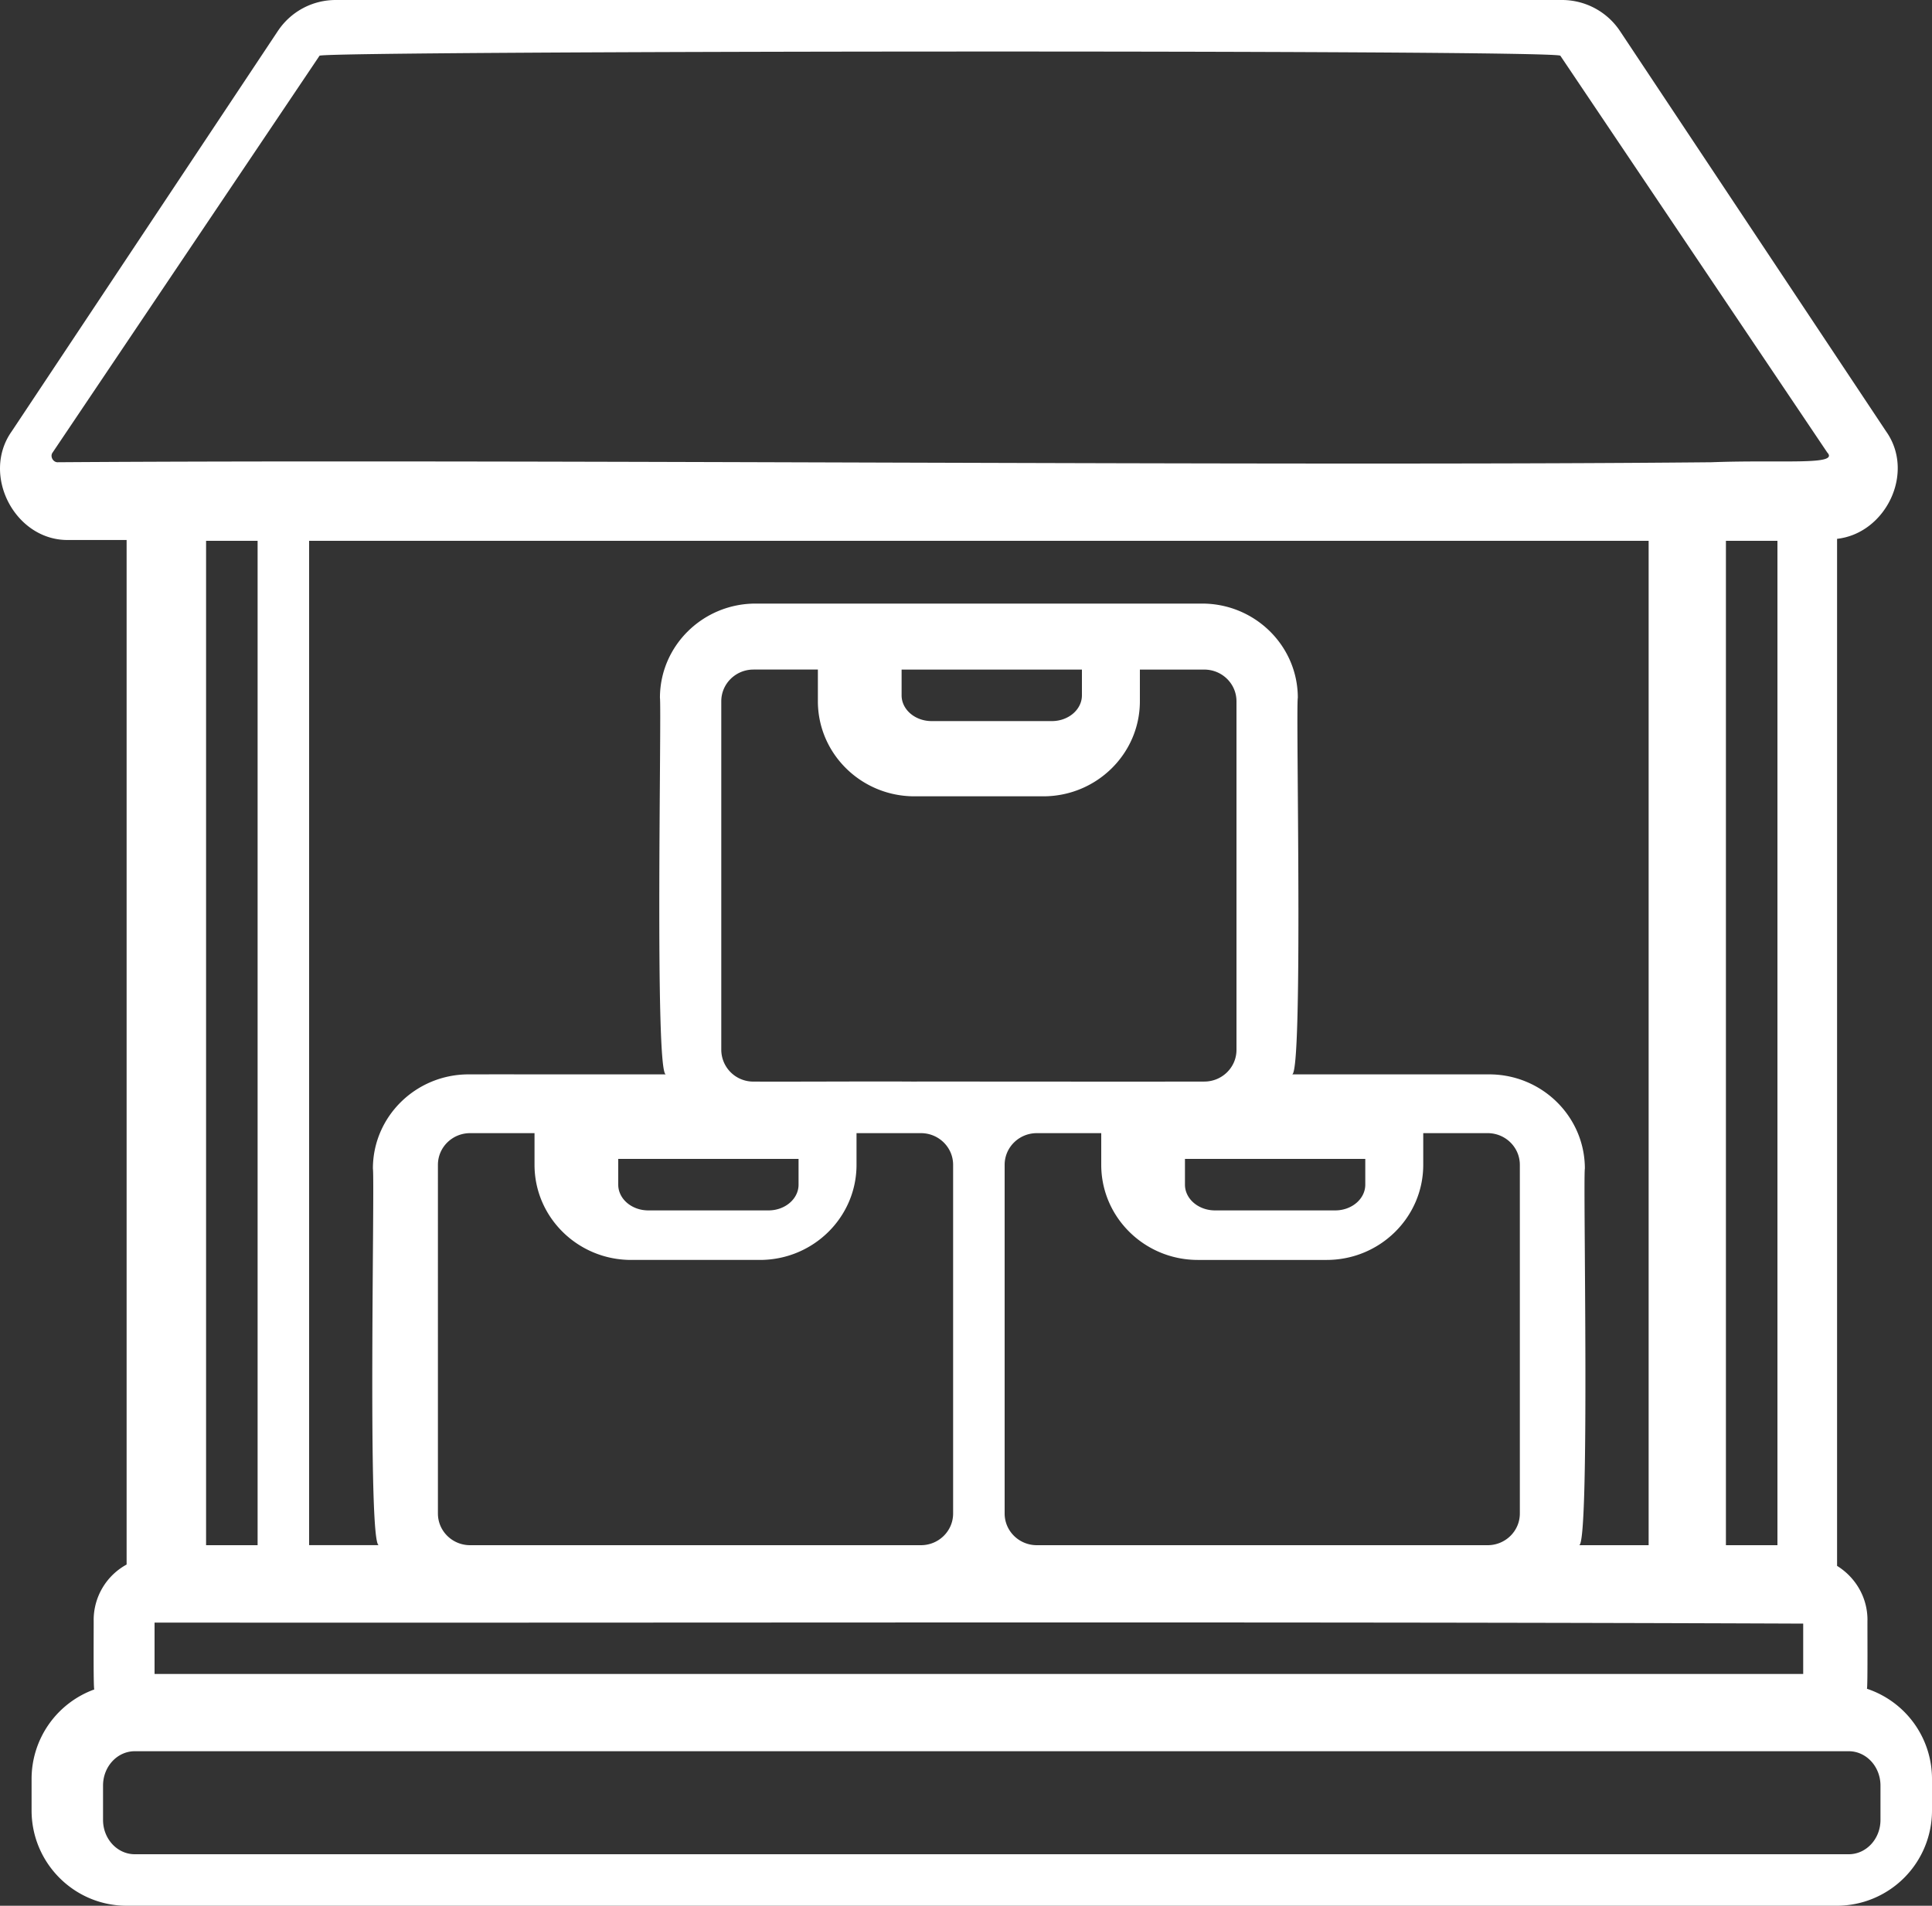 <svg xmlns="http://www.w3.org/2000/svg" width="75" height="74" viewBox="0 0 75 74"><rect x="0" y="0" width="75" height="74" fill="#333333" stroke="none"/><path fill="#FFF" fill-rule="evenodd" d="M72.473 65.573c.037.003.016-2.593.022-2.673 0-.888-.477-1.662-1.18-2.097v-39.88c1.89-.212 3.043-2.568 1.902-4.174L62.89 1.209A2.705 2.705 0 0 0 60.639 0H13.033c-.907 0-1.746.45-2.25 1.209L.455 16.749c-1.211 1.708.153 4.289 2.25 4.218h2.21v39.784A2.455 2.455 0 0 0 3.636 62.9c.006.111-.018 2.676.025 2.701a3.697 3.697 0 0 0-2.435 3.466V70.3c0 2.041 1.654 3.7 3.689 3.7H71.31A3.697 3.697 0 0 0 75 70.3v-1.233a3.688 3.688 0 0 0-2.53-3.494h.003zM2.25 17.95c-.19.009-.32-.23-.206-.38L12.405 2.163c.339-.19 47.852-.241 48.167 0L70.934 17.57c.481.513-1.733.275-4.502.379-16.567.162-46.305-.123-64.182 0zM70 63.045V65H6v-1.995c20.41.017 43.603-.043 64 .04zM8 60V21h2v39H8zm53.524-14.625c0-2.017-1.665-3.657-3.714-3.657h-7.658c.449.107.145-14.195.229-14.624 0-2.017-1.665-3.657-3.714-3.657H29.333c-2.049 0-3.714 1.64-3.714 3.657.068.508-.21 14.618.23 14.624-1.914.003-5.752-.003-7.658 0-2.05 0-3.715 1.64-3.715 3.657.078.502-.216 14.627.23 14.624H12V21h52v39h-2.705c.436.118.154-14.205.229-14.625zM24.5 48.923h5c2.069 0 3.75-1.655 3.75-3.692V44h2.5c.69 0 1.25.55 1.25 1.23v13.54c0 .68-.56 1.23-1.25 1.23h-17.5c-.69 0-1.25-.55-1.25-1.23V45.23c0-.68.56-1.23 1.25-1.23h2.5v1.23c0 2.038 1.681 3.693 3.75 3.693zM24 46v-1h7v1c0 .552-.522 1-1.167 1h-4.666C24.522 47 24 46.552 24 46zm11.5-4.002c-1.506-.013-4.772.009-6.25 0a1.24 1.24 0 0 1-1.25-1.23V27.23c0-.68.56-1.231 1.25-1.231h2.5v1.23c0 2.037 1.681 3.692 3.75 3.692h5c2.069 0 3.75-1.655 3.75-3.691V26h2.5c.69 0 1.25.55 1.25 1.23v13.537c0 .68-.56 1.23-1.25 1.23-3.216.007-7.994-.002-11.25 0zM35 27v-1h7v1c0 .552-.522 1-1.167 1h-4.666C35.522 28 35 27.552 35 27zm18 18v1c0 .552-.522 1-1.167 1h-4.666C46.522 47 46 46.552 46 46v-1h7zm-14 .23c0-.68.56-1.23 1.25-1.23h2.5v1.23c0 2.038 1.681 3.693 3.75 3.693h5c2.069 0 3.75-1.655 3.75-3.692V44h2.5c.69 0 1.25.55 1.25 1.23v13.54c0 .68-.56 1.23-1.25 1.23h-17.5c-.69 0-1.25-.55-1.25-1.23V45.23zM67 60V21h2v39h-2zm6 10.667c0 .736-.551 1.333-1.232 1.333H5.232C4.552 72 4 71.403 4 70.667v-1.334C4 68.597 4.551 68 5.232 68h66.536c.68 0 1.232.597 1.232 1.333v1.334z"/></svg>